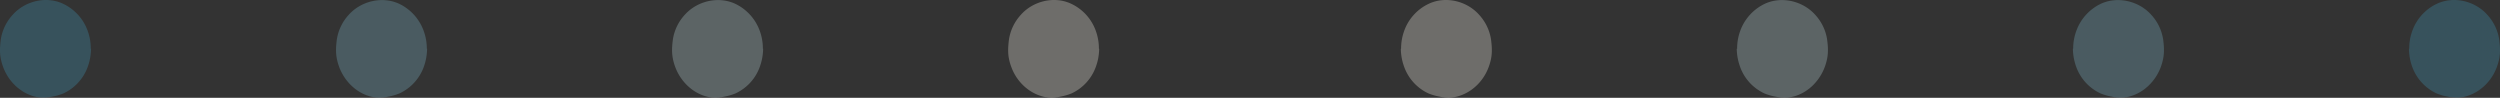 <svg xmlns="http://www.w3.org/2000/svg" viewBox="0 0 1080 42.25"><rect x="0" y="0" width="1080" height="42.25" fill="#333333" stroke="none"/><defs><style>.cls-1{opacity:0.3;}.cls-2{fill:#419bbc;}.cls-3{fill:#7eb9cb;}.cls-4{fill:#bcd7db;}.cls-5{fill:#f9f5ea;}</style></defs><g id="Capa_2" data-name="Capa 2"><g id="Dise&#xF1;o"><g class="cls-1"><path class="cls-2" d="M1040.78,21.06a22.2,22.2,0,0,1,1.37-7.81A20.55,20.55,0,0,1,1052.59,1.7c7.33-3.55,16.61-1.32,21.94,4.71a20.26,20.26,0,0,1,5.13,10.68c.55,4.45.57,7.52-1,11.8-2.63,7.32-9.35,13-17.28,13.36a19.73,19.73,0,0,1-4-.52,23.88,23.88,0,0,1-4.77-1.37,20.21,20.21,0,0,1-10.52-11.48,23.72,23.72,0,0,1-1.43-7.82Z"></path><path class="cls-3" d="M895.61,21.06A22.2,22.2,0,0,1,897,13.25,20.78,20.78,0,0,1,907.42,1.7C914.78-1.79,924,.4,929.36,6.41a20.22,20.22,0,0,1,5.13,10.68c.58,4.45.55,7.51-1,11.8-2.68,7.3-9.35,13.06-17.28,13.36a18.39,18.39,0,0,1-4-.52,22.62,22.62,0,0,1-4.77-1.37,20.18,20.18,0,0,1-10.52-11.48,24,24,0,0,1-1.43-7.82Z"></path><path class="cls-4" d="M750.44,21.06a22.2,22.2,0,0,1,1.37-7.81A20.78,20.78,0,0,1,762.25,1.7c7.36-3.49,16.58-1.3,21.94,4.71a20.22,20.22,0,0,1,5.13,10.68c.58,4.45.55,7.51-1,11.8C785.62,36.19,779,42,771,42.25a18.4,18.4,0,0,1-4-.52,22.62,22.62,0,0,1-4.77-1.37,20.13,20.13,0,0,1-10.51-11.48,23.73,23.73,0,0,1-1.44-7.82Z"></path><path class="cls-5" d="M605.27,21.06a22.43,22.43,0,0,1,1.37-7.81A20.55,20.55,0,0,1,617.08,1.7C624.41-1.85,633.69.38,639,6.41a20.26,20.26,0,0,1,5.13,10.68c.56,4.45.58,7.52-1,11.8-2.63,7.32-9.35,13-17.27,13.36a19.82,19.82,0,0,1-4-.52,24.07,24.07,0,0,1-4.77-1.37A20.19,20.19,0,0,1,606.6,28.88a23.48,23.48,0,0,1-1.44-7.82Z"></path></g><g class="cls-1"><path class="cls-2" d="M39.22,21.06a22.2,22.2,0,0,0-1.37-7.81A20.55,20.55,0,0,0,27.41,1.7C20.08-1.85,10.8.38,5.47,6.41A20.26,20.26,0,0,0,.34,17.09c-.55,4.45-.57,7.52,1,11.8,2.63,7.32,9.35,13,17.28,13.36a19.73,19.73,0,0,0,4-.52,23.88,23.88,0,0,0,4.77-1.37A20.21,20.21,0,0,0,37.9,28.88a23.72,23.72,0,0,0,1.43-7.82Z"></path><path class="cls-3" d="M184.39,21.06A22.2,22.2,0,0,0,183,13.25,20.78,20.78,0,0,0,172.58,1.7C165.22-1.79,156,.4,150.64,6.41a20.22,20.22,0,0,0-5.13,10.68c-.58,4.45-.55,7.51,1,11.8,2.68,7.3,9.35,13.06,17.28,13.36a18.39,18.39,0,0,0,4-.52,22.62,22.62,0,0,0,4.77-1.37,20.18,20.18,0,0,0,10.52-11.48,24,24,0,0,0,1.43-7.82Z"></path><path class="cls-4" d="M329.56,21.06a22.2,22.2,0,0,0-1.37-7.81A20.78,20.78,0,0,0,317.75,1.7c-7.36-3.49-16.58-1.3-21.94,4.71a20.22,20.22,0,0,0-5.13,10.68c-.58,4.45-.55,7.51,1,11.8,2.68,7.3,9.35,13.06,17.27,13.36a18.4,18.4,0,0,0,4-.52,22.62,22.62,0,0,0,4.77-1.37,20.13,20.13,0,0,0,10.51-11.48,23.73,23.73,0,0,0,1.44-7.82Z"></path><path class="cls-5" d="M474.73,21.06a22.43,22.43,0,0,0-1.37-7.81A20.55,20.55,0,0,0,462.92,1.7C455.59-1.85,446.31.38,441,6.41a20.26,20.26,0,0,0-5.13,10.68c-.56,4.45-.58,7.52,1,11.8,2.63,7.32,9.35,13,17.27,13.36a19.82,19.82,0,0,0,4-.52,24.07,24.07,0,0,0,4.77-1.37A20.19,20.19,0,0,0,473.4,28.88a23.48,23.48,0,0,0,1.44-7.82Z"></path></g></g></g></svg>